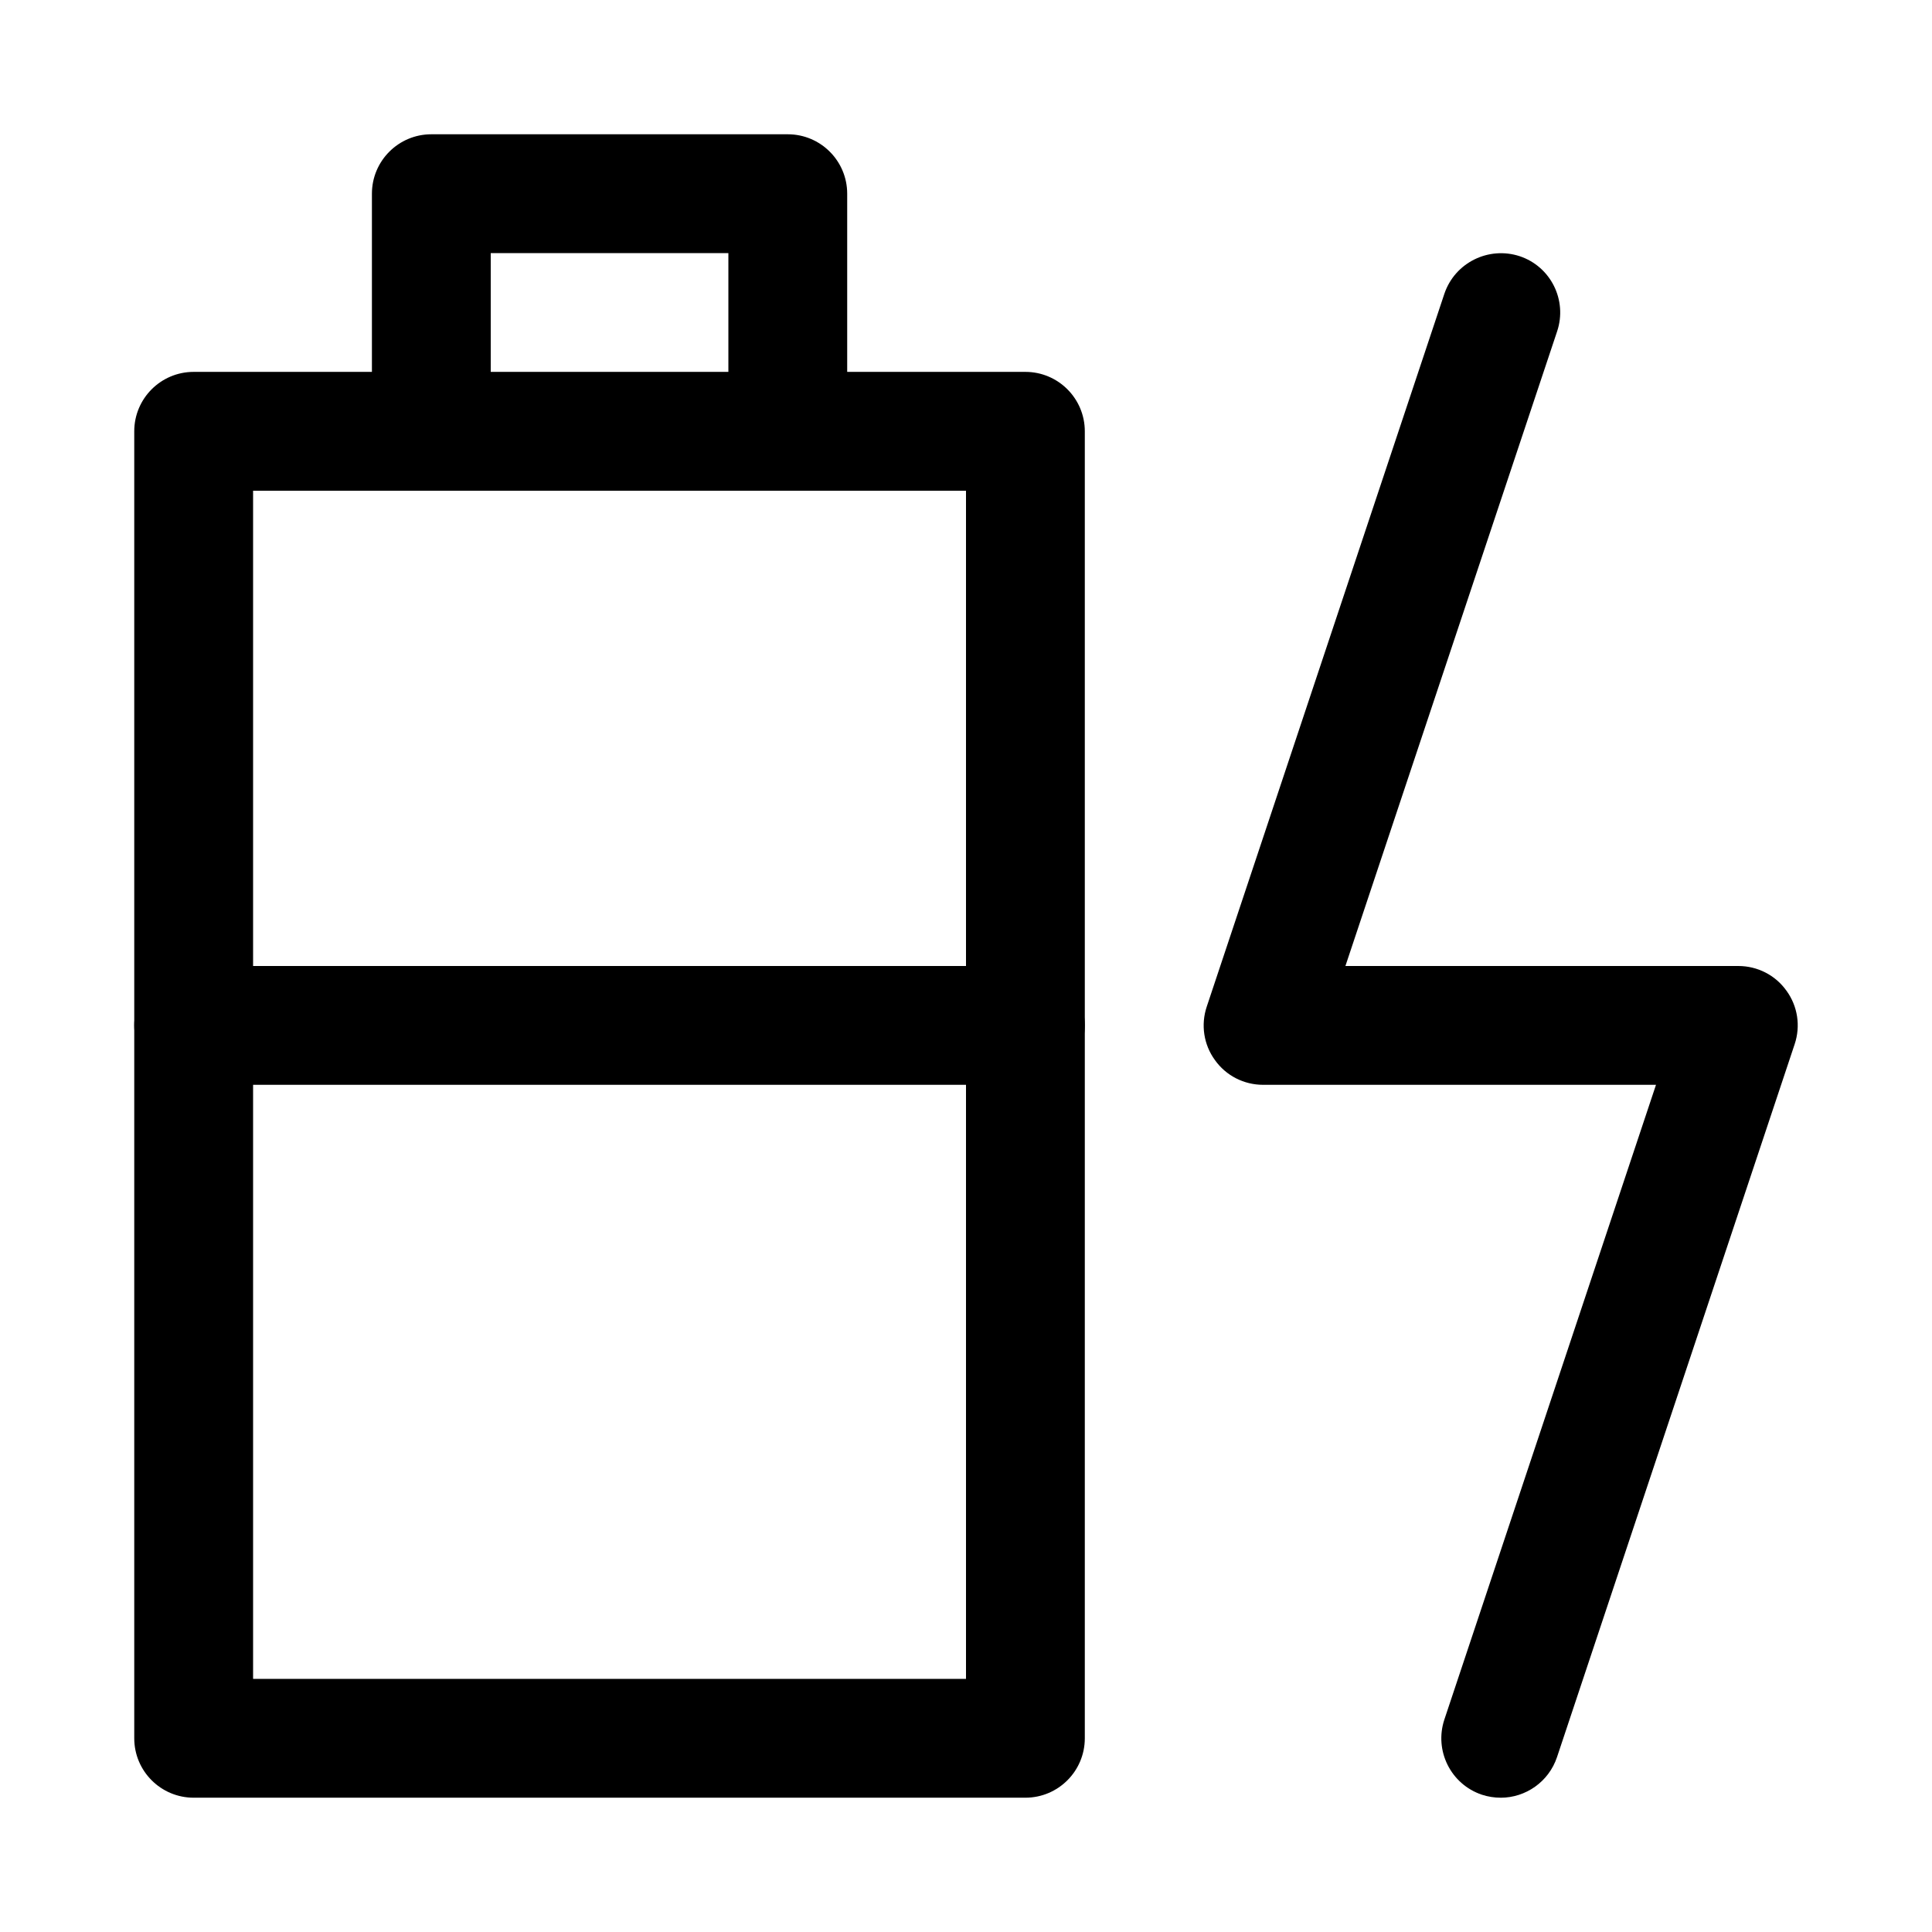 <?xml version="1.0" encoding="UTF-8"?>
<!-- Uploaded to: SVG Repo, www.svgrepo.com, Generator: SVG Repo Mixer Tools -->
<svg fill="#000000" width="800px" height="800px" version="1.1" viewBox="144 144 512 512" xmlns="http://www.w3.org/2000/svg">
 <g>
  <path d="m415.74 620.41h-220.42c-8.688 0-15.742-7.051-15.742-15.742v-346.37c0-8.691 7.055-15.746 15.742-15.746h220.42c8.691 0 15.746 7.055 15.746 15.742v346.37c0 8.695-7.055 15.746-15.746 15.746zm-204.67-31.488h188.93v-314.88h-188.93z"/>
  <path d="m352.77 274.05c-8.691 0-15.742-7.055-15.742-15.746v-47.23h-62.977v47.23c0 8.691-7.055 15.746-15.746 15.746-8.688 0-15.742-7.055-15.742-15.746v-62.977c0-8.688 7.055-15.742 15.742-15.742h94.465c8.691 0 15.746 7.055 15.746 15.742v62.977c0 8.691-7.055 15.746-15.746 15.746z"/>
  <path d="m541.7 620.41c-1.668 0-3.305-0.25-4.977-0.789-8.25-2.769-12.691-11.684-9.949-19.934l56.082-168.2h-104.13c-5.07 0-9.824-2.426-12.754-6.551-2.992-4.094-3.777-9.383-2.172-14.168l62.977-188.93c2.801-8.25 11.715-12.625 19.934-9.949 8.25 2.738 12.691 11.652 9.949 19.902l-56.113 168.21h104.13c5.07 0 9.824 2.426 12.754 6.551 2.992 4.094 3.777 9.383 2.172 14.168l-62.977 188.93c-2.203 6.578-8.344 10.766-14.926 10.766z"/>
  <path d="m415.74 431.49h-220.42c-8.688 0-15.742-7.055-15.742-15.746 0-8.691 7.055-15.742 15.742-15.742h220.42c8.691 0 15.746 7.051 15.746 15.742 0 8.691-7.055 15.746-15.746 15.746z"/>
 </g>
</svg>